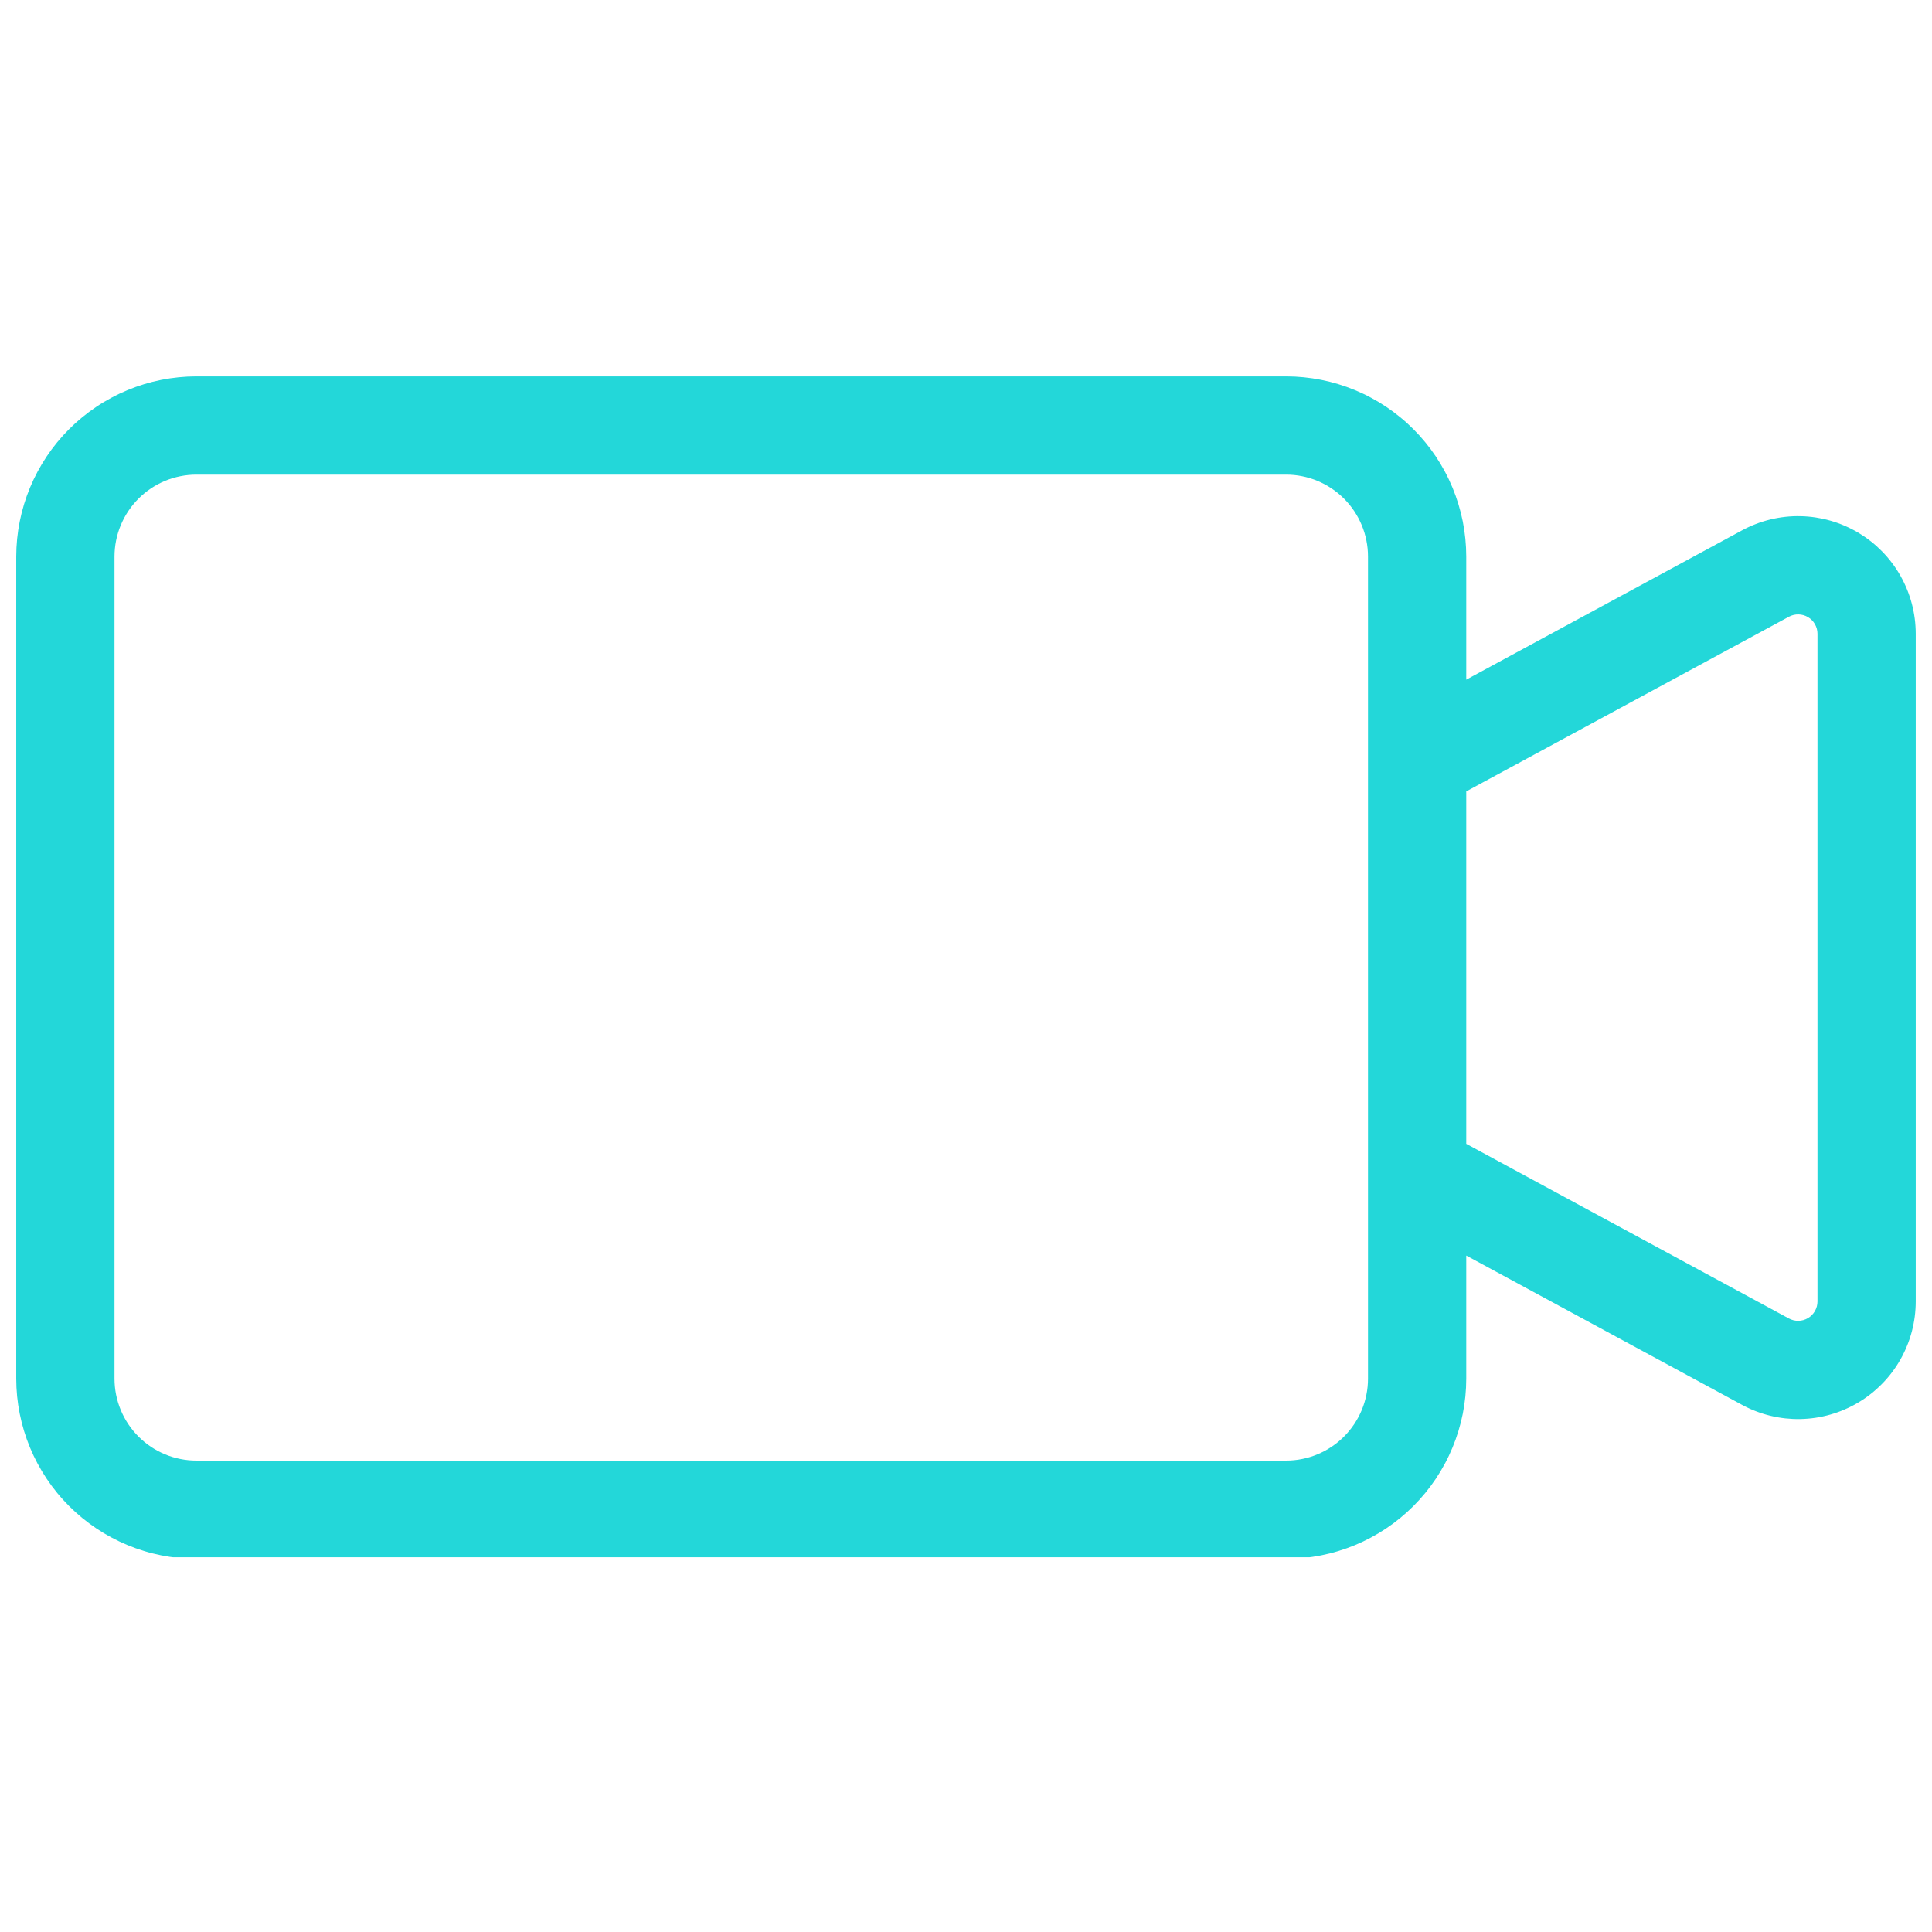 <svg xmlns="http://www.w3.org/2000/svg" xmlns:xlink="http://www.w3.org/1999/xlink" width="500" zoomAndPan="magnify" viewBox="0 0 375 375" height="500" preserveAspectRatio="xMidYMid meet" version="1.0"><defs><clipPath id="d2983d02e6"><path d="M 3 73 L 372 73 L 372 302.258 L 3 302.258 Z M 3 73 " clip-rule="nonzero"/></clipPath></defs><rect x="-37.5" width="450" fill="#ffffff" y="-37.5" height="450" fill-opacity="1"/><rect x="-37.5" width="450" fill="#ffffff" y="-37.5" height="450" fill-opacity="1"/><g clip-path="url(#d2983d02e6)"><path fill="#23d7d9" d="M 38.117 302.57 L 249.637 302.57 C 250.781 302.57 251.922 302.512 253.062 302.398 C 254.203 302.285 255.332 302.117 256.453 301.891 C 257.578 301.668 258.688 301.391 259.781 301.055 C 260.875 300.723 261.953 300.336 263.012 299.898 C 264.066 299.461 265.102 298.969 266.109 298.43 C 267.117 297.891 268.098 297.301 269.051 296.668 C 270.004 296.031 270.922 295.348 271.805 294.621 C 272.691 293.895 273.539 293.129 274.348 292.32 C 275.156 291.508 275.922 290.664 276.648 289.777 C 277.375 288.895 278.059 287.977 278.695 287.023 C 279.328 286.07 279.918 285.09 280.457 284.082 C 281 283.074 281.488 282.039 281.926 280.98 C 282.363 279.926 282.75 278.848 283.082 277.754 C 283.418 276.66 283.695 275.551 283.922 274.426 C 284.145 273.305 284.312 272.176 284.426 271.035 C 284.539 269.895 284.598 268.754 284.598 267.609 L 284.598 243.703 L 338.145 272.691 C 338.578 272.926 339.02 273.145 339.465 273.352 C 339.91 273.555 340.363 273.746 340.824 273.922 C 341.281 274.098 341.746 274.262 342.215 274.406 C 342.684 274.555 343.16 274.684 343.637 274.801 C 344.113 274.918 344.598 275.016 345.082 275.102 C 345.566 275.188 346.051 275.254 346.539 275.309 C 347.027 275.359 347.52 275.398 348.012 275.422 C 348.5 275.441 348.992 275.449 349.484 275.438 C 349.977 275.426 350.465 275.402 350.957 275.359 C 351.445 275.316 351.934 275.262 352.422 275.188 C 352.906 275.113 353.391 275.023 353.871 274.918 C 354.352 274.816 354.828 274.695 355.301 274.559 C 355.773 274.426 356.242 274.273 356.703 274.109 C 357.168 273.941 357.625 273.762 358.074 273.566 C 358.527 273.371 358.973 273.16 359.41 272.938 C 359.848 272.715 360.277 272.477 360.699 272.223 C 361.121 271.973 361.535 271.707 361.941 271.43 C 362.348 271.152 362.742 270.859 363.129 270.555 C 363.516 270.25 363.891 269.934 364.258 269.605 C 364.621 269.277 364.977 268.938 365.32 268.586 C 365.664 268.238 366 267.875 366.32 267.5 C 366.641 267.129 366.949 266.746 367.242 266.355 C 367.539 265.961 367.824 265.559 368.094 265.148 C 368.363 264.738 368.621 264.316 368.863 263.891 C 369.105 263.465 369.332 263.027 369.547 262.586 C 369.762 262.145 369.965 261.695 370.148 261.238 C 370.336 260.785 370.508 260.324 370.664 259.855 C 370.816 259.391 370.961 258.922 371.086 258.445 C 371.211 257.969 371.32 257.488 371.414 257.008 C 371.508 256.523 371.59 256.039 371.652 255.551 C 371.715 255.066 371.762 254.574 371.793 254.086 C 371.824 253.594 371.844 253.102 371.844 252.613 L 371.844 123.012 C 371.844 122.523 371.824 122.031 371.793 121.539 C 371.762 121.051 371.715 120.559 371.652 120.07 C 371.59 119.586 371.508 119.098 371.414 118.617 C 371.32 118.133 371.211 117.656 371.086 117.18 C 370.961 116.703 370.816 116.234 370.664 115.77 C 370.508 115.301 370.336 114.84 370.148 114.387 C 369.965 113.93 369.762 113.48 369.547 113.039 C 369.332 112.598 369.105 112.16 368.863 111.734 C 368.621 111.309 368.363 110.887 368.094 110.477 C 367.824 110.066 367.539 109.664 367.242 109.27 C 366.949 108.879 366.641 108.496 366.32 108.121 C 366 107.75 365.664 107.387 365.32 107.035 C 364.977 106.688 364.621 106.348 364.258 106.016 C 363.891 105.688 363.516 105.371 363.129 105.07 C 362.742 104.766 362.348 104.473 361.941 104.195 C 361.535 103.918 361.121 103.652 360.699 103.398 C 360.277 103.148 359.848 102.91 359.41 102.688 C 358.973 102.461 358.527 102.254 358.074 102.059 C 357.625 101.863 357.168 101.684 356.703 101.516 C 356.242 101.352 355.773 101.199 355.301 101.066 C 354.828 100.93 354.352 100.809 353.871 100.703 C 353.391 100.602 352.906 100.512 352.422 100.438 C 351.934 100.363 351.445 100.309 350.957 100.266 C 350.465 100.223 349.977 100.195 349.484 100.188 C 348.992 100.176 348.5 100.184 348.012 100.203 C 347.52 100.227 347.027 100.262 346.539 100.316 C 346.051 100.371 345.566 100.438 345.082 100.523 C 344.598 100.609 344.113 100.707 343.637 100.824 C 343.16 100.941 342.684 101.07 342.215 101.219 C 341.746 101.363 341.281 101.523 340.824 101.703 C 340.363 101.879 339.91 102.07 339.465 102.273 C 339.02 102.48 338.578 102.699 338.145 102.934 L 284.598 131.922 L 284.598 108.016 C 284.598 106.871 284.539 105.73 284.426 104.59 C 284.312 103.449 284.145 102.32 283.922 101.199 C 283.695 100.074 283.418 98.965 283.082 97.871 C 282.75 96.777 282.363 95.699 281.926 94.641 C 281.488 93.586 281 92.551 280.457 91.543 C 279.918 90.535 279.328 89.555 278.695 88.602 C 278.059 87.648 277.375 86.73 276.648 85.848 C 275.922 84.961 275.156 84.113 274.348 83.305 C 273.535 82.496 272.691 81.727 271.805 81.004 C 270.922 80.277 270.004 79.594 269.051 78.957 C 268.098 78.32 267.117 77.734 266.109 77.195 C 265.102 76.652 264.066 76.164 263.012 75.727 C 261.953 75.289 260.875 74.902 259.781 74.566 C 258.688 74.234 257.578 73.957 256.453 73.73 C 255.332 73.508 254.203 73.34 253.062 73.227 C 251.922 73.113 250.781 73.055 249.637 73.055 L 38.117 73.055 C 36.973 73.055 35.828 73.113 34.691 73.227 C 33.551 73.34 32.422 73.508 31.297 73.73 C 30.176 73.957 29.066 74.234 27.973 74.566 C 26.875 74.902 25.801 75.289 24.742 75.727 C 23.684 76.164 22.652 76.652 21.645 77.195 C 20.633 77.734 19.652 78.32 18.703 78.957 C 17.75 79.594 16.832 80.277 15.945 81.004 C 15.062 81.727 14.215 82.496 13.406 83.305 C 12.598 84.113 11.828 84.961 11.102 85.848 C 10.375 86.73 9.695 87.648 9.059 88.602 C 8.422 89.555 7.836 90.535 7.293 91.543 C 6.754 92.551 6.266 93.586 5.824 94.641 C 5.387 95.699 5 96.777 4.668 97.871 C 4.336 98.965 4.059 100.074 3.832 101.199 C 3.609 102.32 3.438 103.449 3.324 104.59 C 3.211 105.73 3.156 106.871 3.152 108.016 L 3.152 267.609 C 3.156 268.754 3.211 269.895 3.324 271.035 C 3.438 272.176 3.609 273.305 3.832 274.426 C 4.059 275.551 4.336 276.66 4.668 277.754 C 5 278.848 5.387 279.926 5.824 280.98 C 6.266 282.039 6.754 283.074 7.293 284.082 C 7.836 285.09 8.422 286.07 9.059 287.023 C 9.695 287.977 10.375 288.895 11.102 289.777 C 11.828 290.664 12.598 291.508 13.406 292.32 C 14.215 293.129 15.062 293.895 15.945 294.621 C 16.832 295.348 17.75 296.031 18.703 296.668 C 19.652 297.301 20.633 297.891 21.645 298.43 C 22.652 298.969 23.684 299.461 24.742 299.898 C 25.801 300.336 26.875 300.723 27.973 301.055 C 29.066 301.391 30.176 301.668 31.297 301.891 C 32.422 302.117 33.551 302.285 34.691 302.398 C 35.828 302.512 36.973 302.57 38.117 302.57 Z M 347.223 119.707 C 347.508 119.551 347.809 119.438 348.125 119.359 C 348.441 119.281 348.766 119.25 349.09 119.254 C 349.414 119.262 349.734 119.309 350.047 119.398 C 350.359 119.488 350.656 119.617 350.938 119.785 C 351.215 119.949 351.469 120.148 351.699 120.383 C 351.926 120.613 352.121 120.871 352.281 121.156 C 352.441 121.438 352.562 121.738 352.648 122.051 C 352.73 122.367 352.773 122.688 352.773 123.012 L 352.773 252.613 C 352.773 252.938 352.73 253.258 352.648 253.57 C 352.562 253.887 352.441 254.188 352.281 254.469 C 352.121 254.75 351.926 255.008 351.699 255.242 C 351.469 255.477 351.215 255.676 350.938 255.84 C 350.656 256.008 350.359 256.137 350.047 256.227 C 349.734 256.316 349.414 256.363 349.09 256.371 C 348.766 256.375 348.441 256.34 348.125 256.266 C 347.809 256.188 347.508 256.07 347.223 255.918 L 284.598 222.016 L 284.598 153.609 Z M 22.223 108.016 C 22.227 106.973 22.328 105.938 22.531 104.918 C 22.734 103.895 23.039 102.898 23.438 101.938 C 23.836 100.973 24.328 100.059 24.906 99.191 C 25.488 98.324 26.145 97.52 26.883 96.781 C 27.621 96.047 28.422 95.387 29.289 94.809 C 30.156 94.227 31.074 93.738 32.035 93.336 C 33 92.938 33.992 92.637 35.016 92.434 C 36.039 92.227 37.074 92.125 38.117 92.125 L 249.637 92.125 C 250.68 92.125 251.715 92.227 252.734 92.434 C 253.758 92.637 254.754 92.938 255.715 93.336 C 256.68 93.738 257.594 94.227 258.461 94.809 C 259.328 95.387 260.133 96.047 260.871 96.781 C 261.605 97.52 262.266 98.324 262.844 99.191 C 263.426 100.059 263.914 100.973 264.316 101.938 C 264.715 102.898 265.016 103.895 265.219 104.918 C 265.426 105.938 265.527 106.973 265.527 108.016 L 265.527 267.609 C 265.527 268.652 265.426 269.684 265.219 270.707 C 265.016 271.73 264.715 272.727 264.316 273.688 C 263.914 274.652 263.426 275.566 262.844 276.434 C 262.266 277.301 261.605 278.105 260.871 278.84 C 260.133 279.578 259.328 280.238 258.461 280.816 C 257.594 281.398 256.68 281.887 255.715 282.285 C 254.754 282.688 253.758 282.988 252.734 283.191 C 251.715 283.398 250.68 283.5 249.637 283.5 L 38.117 283.5 C 37.074 283.5 36.039 283.398 35.016 283.191 C 33.992 282.988 33 282.688 32.035 282.285 C 31.074 281.887 30.156 281.398 29.289 280.816 C 28.422 280.238 27.621 279.578 26.883 278.84 C 26.145 278.105 25.488 277.301 24.906 276.434 C 24.328 275.566 23.836 274.652 23.438 273.688 C 23.039 272.727 22.734 271.73 22.531 270.707 C 22.328 269.684 22.227 268.652 22.223 267.609 Z M 22.223 108.016 " fill-opacity="1" fill-rule="nonzero"/></g></svg>